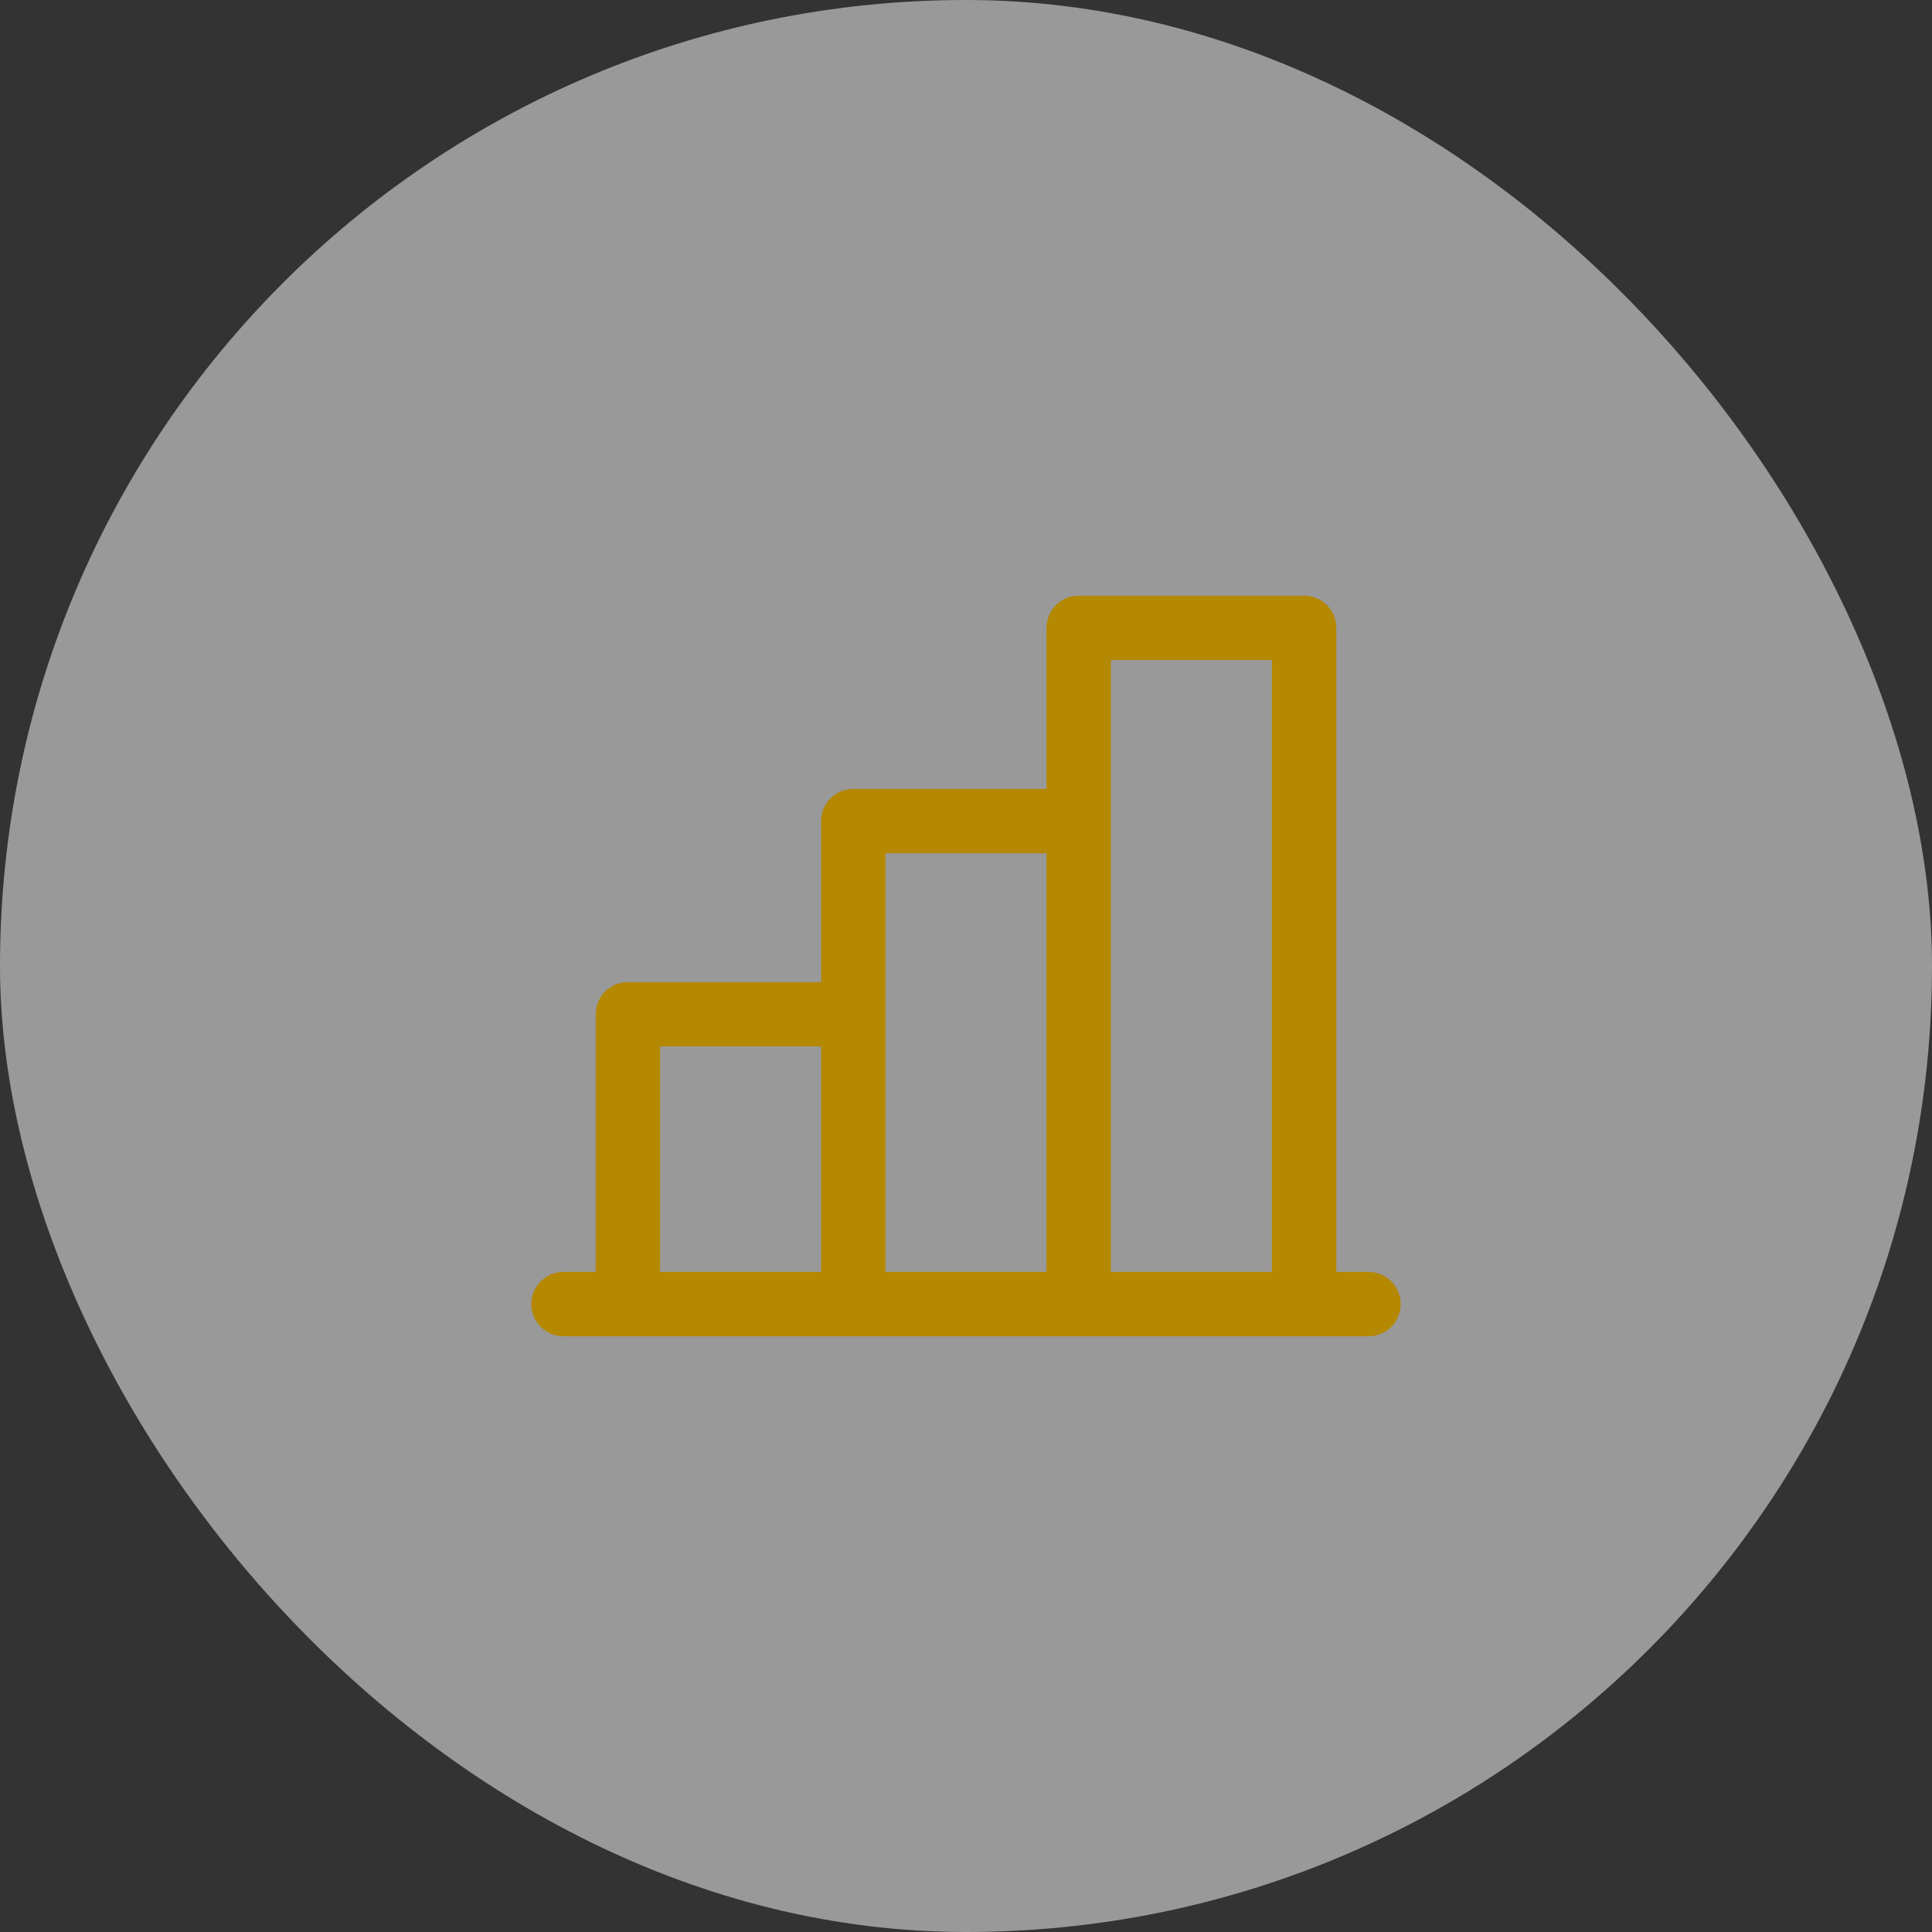 <svg width="80" height="80" viewBox="0 0 80 80" fill="none" xmlns="http://www.w3.org/2000/svg">
    <rect x="0" y="0" width="80" height="80" fill="#333333" stroke="none"/>
    <rect width="80" height="80" rx="40" fill="white" fill-opacity="0.5"/>
    <path d="M56.667 52.667H55.333V26C55.333 25.646 55.193 25.307 54.943 25.057C54.693 24.807 54.354 24.667 54 24.667H44.667C44.313 24.667 43.974 24.807 43.724 25.057C43.474 25.307 43.333 25.646 43.333 26V32.667H35.333C34.98 32.667 34.641 32.807 34.391 33.057C34.141 33.307 34 33.646 34 34V40.667H26C25.646 40.667 25.307 40.807 25.057 41.057C24.807 41.307 24.667 41.646 24.667 42V52.667H23.333C22.98 52.667 22.641 52.807 22.39 53.057C22.14 53.307 22 53.646 22 54C22 54.354 22.14 54.693 22.39 54.943C22.641 55.193 22.98 55.333 23.333 55.333H56.667C57.02 55.333 57.359 55.193 57.609 54.943C57.859 54.693 58 54.354 58 54C58 53.646 57.859 53.307 57.609 53.057C57.359 52.807 57.02 52.667 56.667 52.667ZM36.667 35.333H43.333V52.667H36.667V35.333ZM27.333 43.333H34V52.667H27.333V43.333ZM46 52.667V27.333H52.667V52.667H46Z" fill="#B48800"/>
    </svg>
